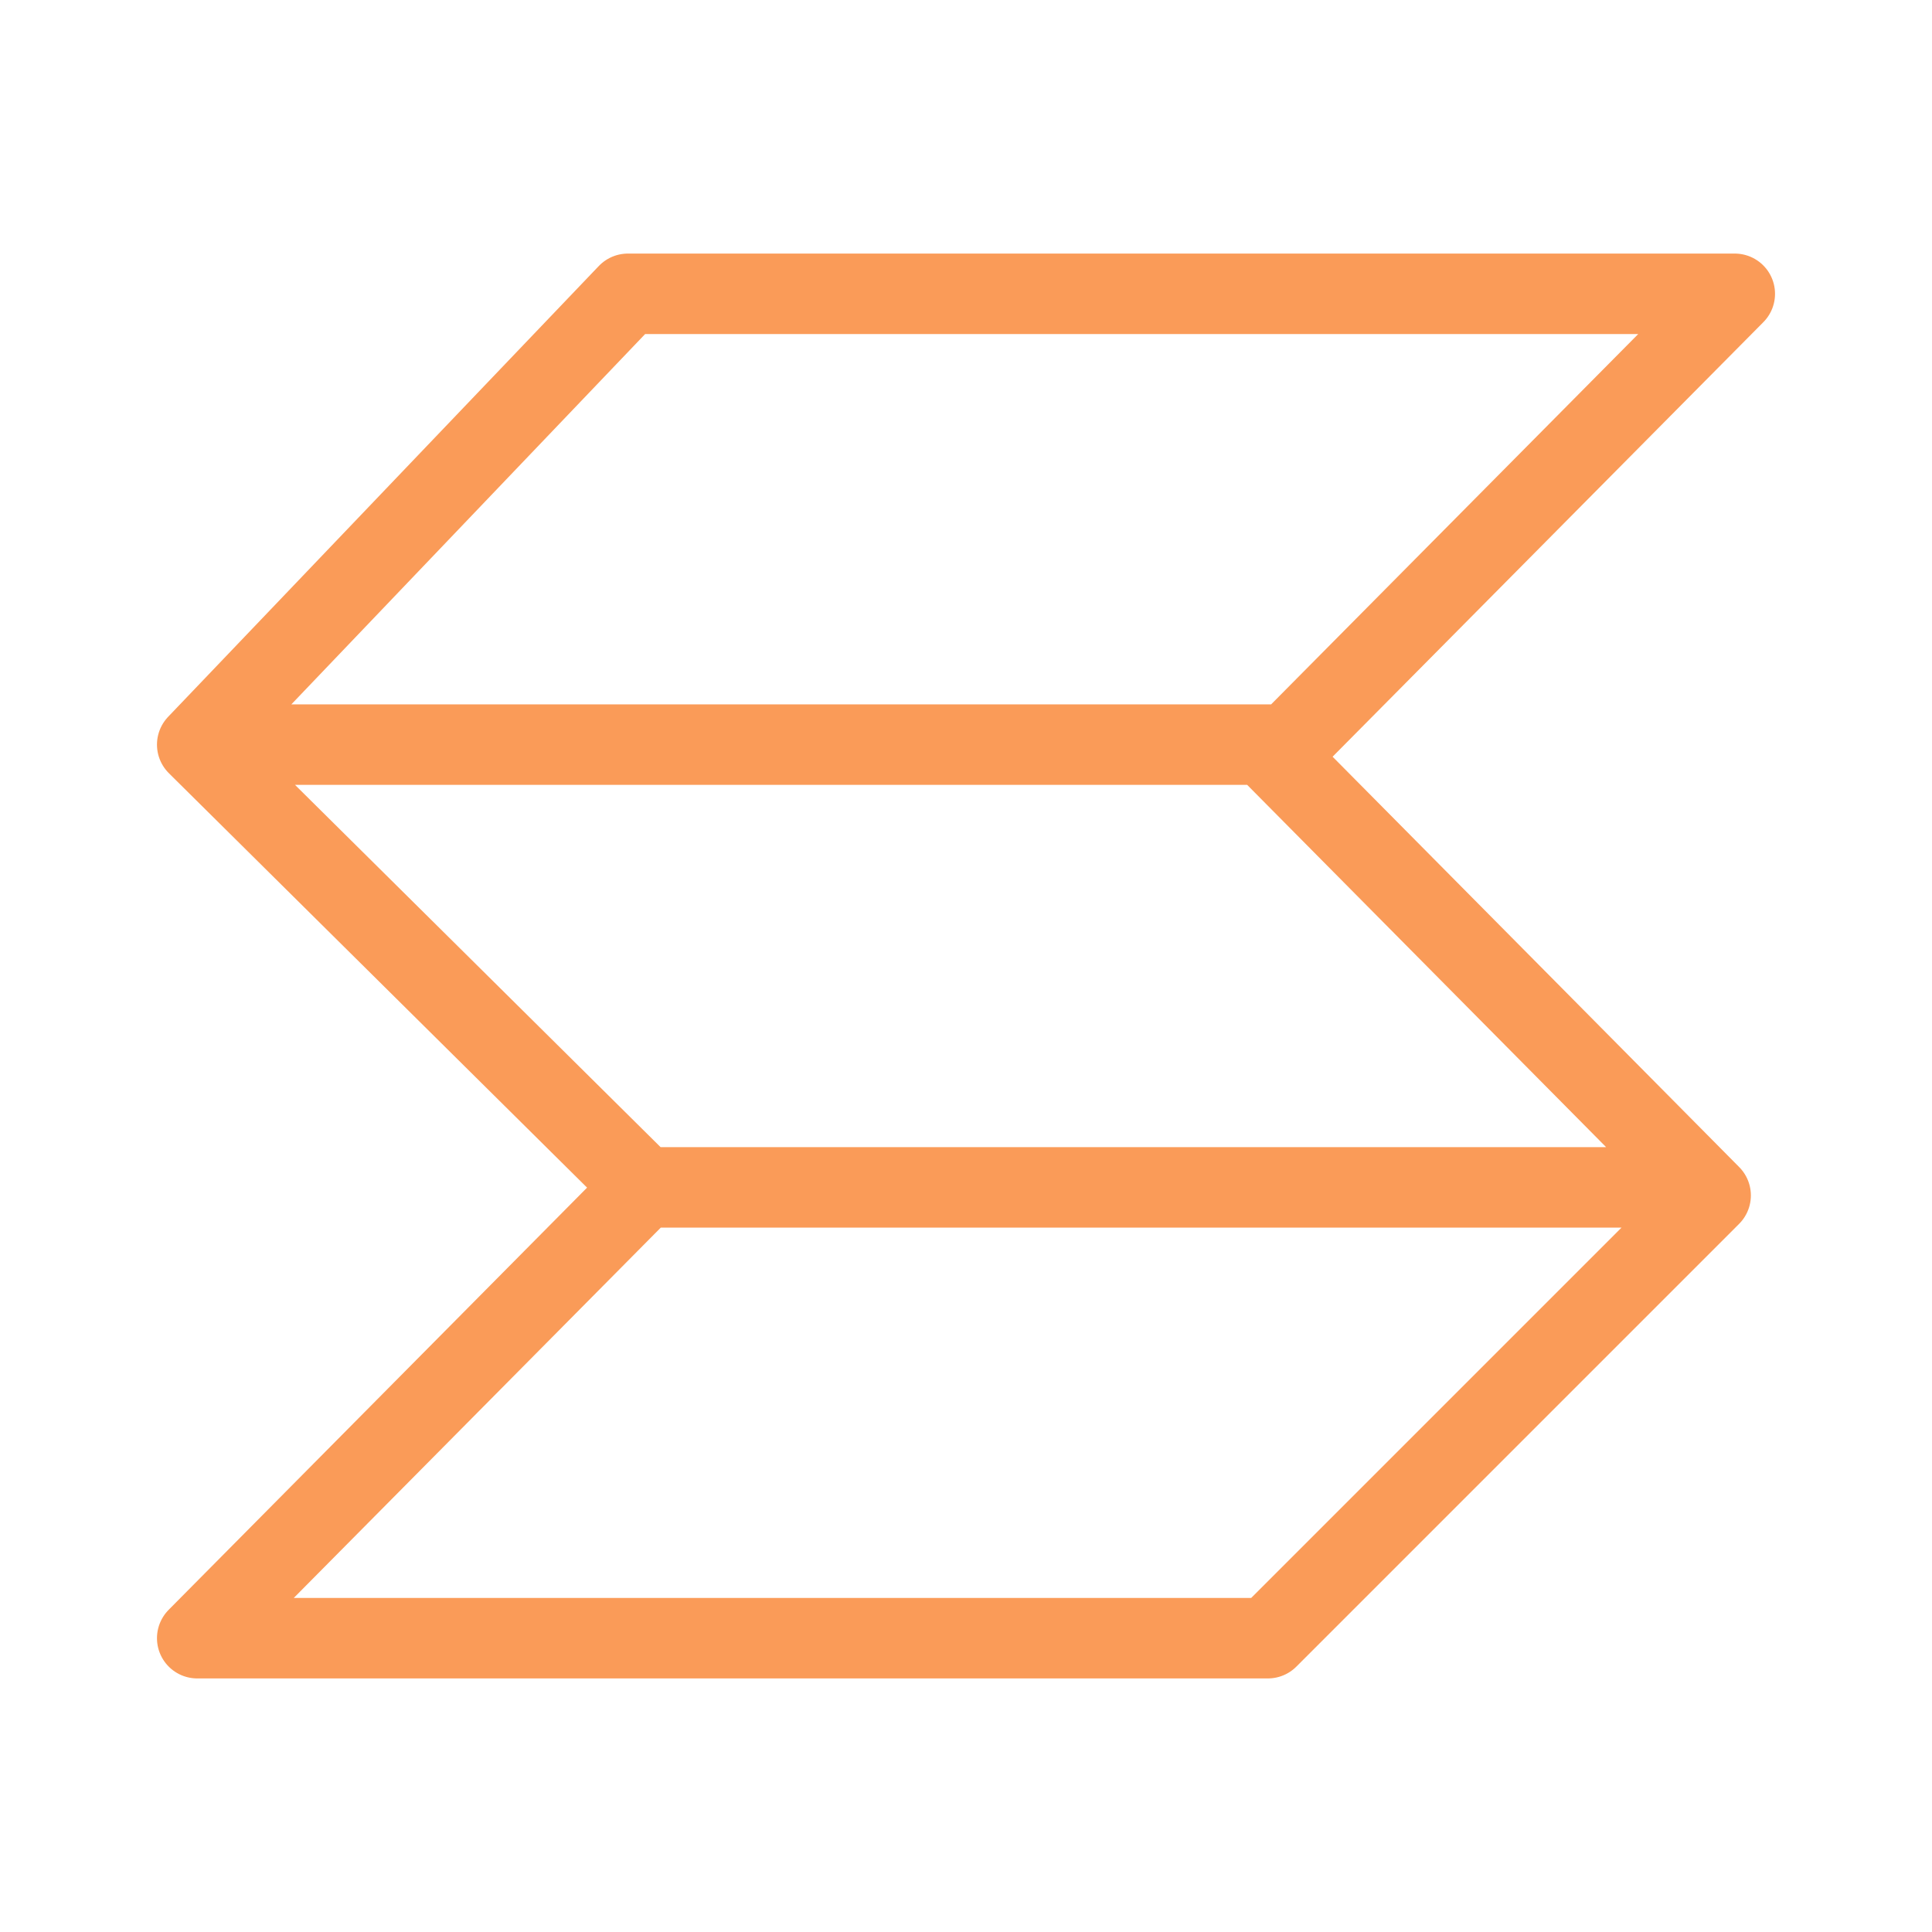 <svg xmlns="http://www.w3.org/2000/svg" width="48" height="48" viewBox="0 0 48 48" fill="none"><path d="M16 29.5H42.1M5.3 18.5H31.7M15.6 7.3L4.9 18.5L16 29.5L4.9 40.7H31.5L42.5 29.7L31.7 18.8L43.1 7.3H15.6Z" stroke="#FA9B58" stroke-width="2" stroke-miterlimit="10" stroke-linecap="round" stroke-linejoin="round"></path></svg>